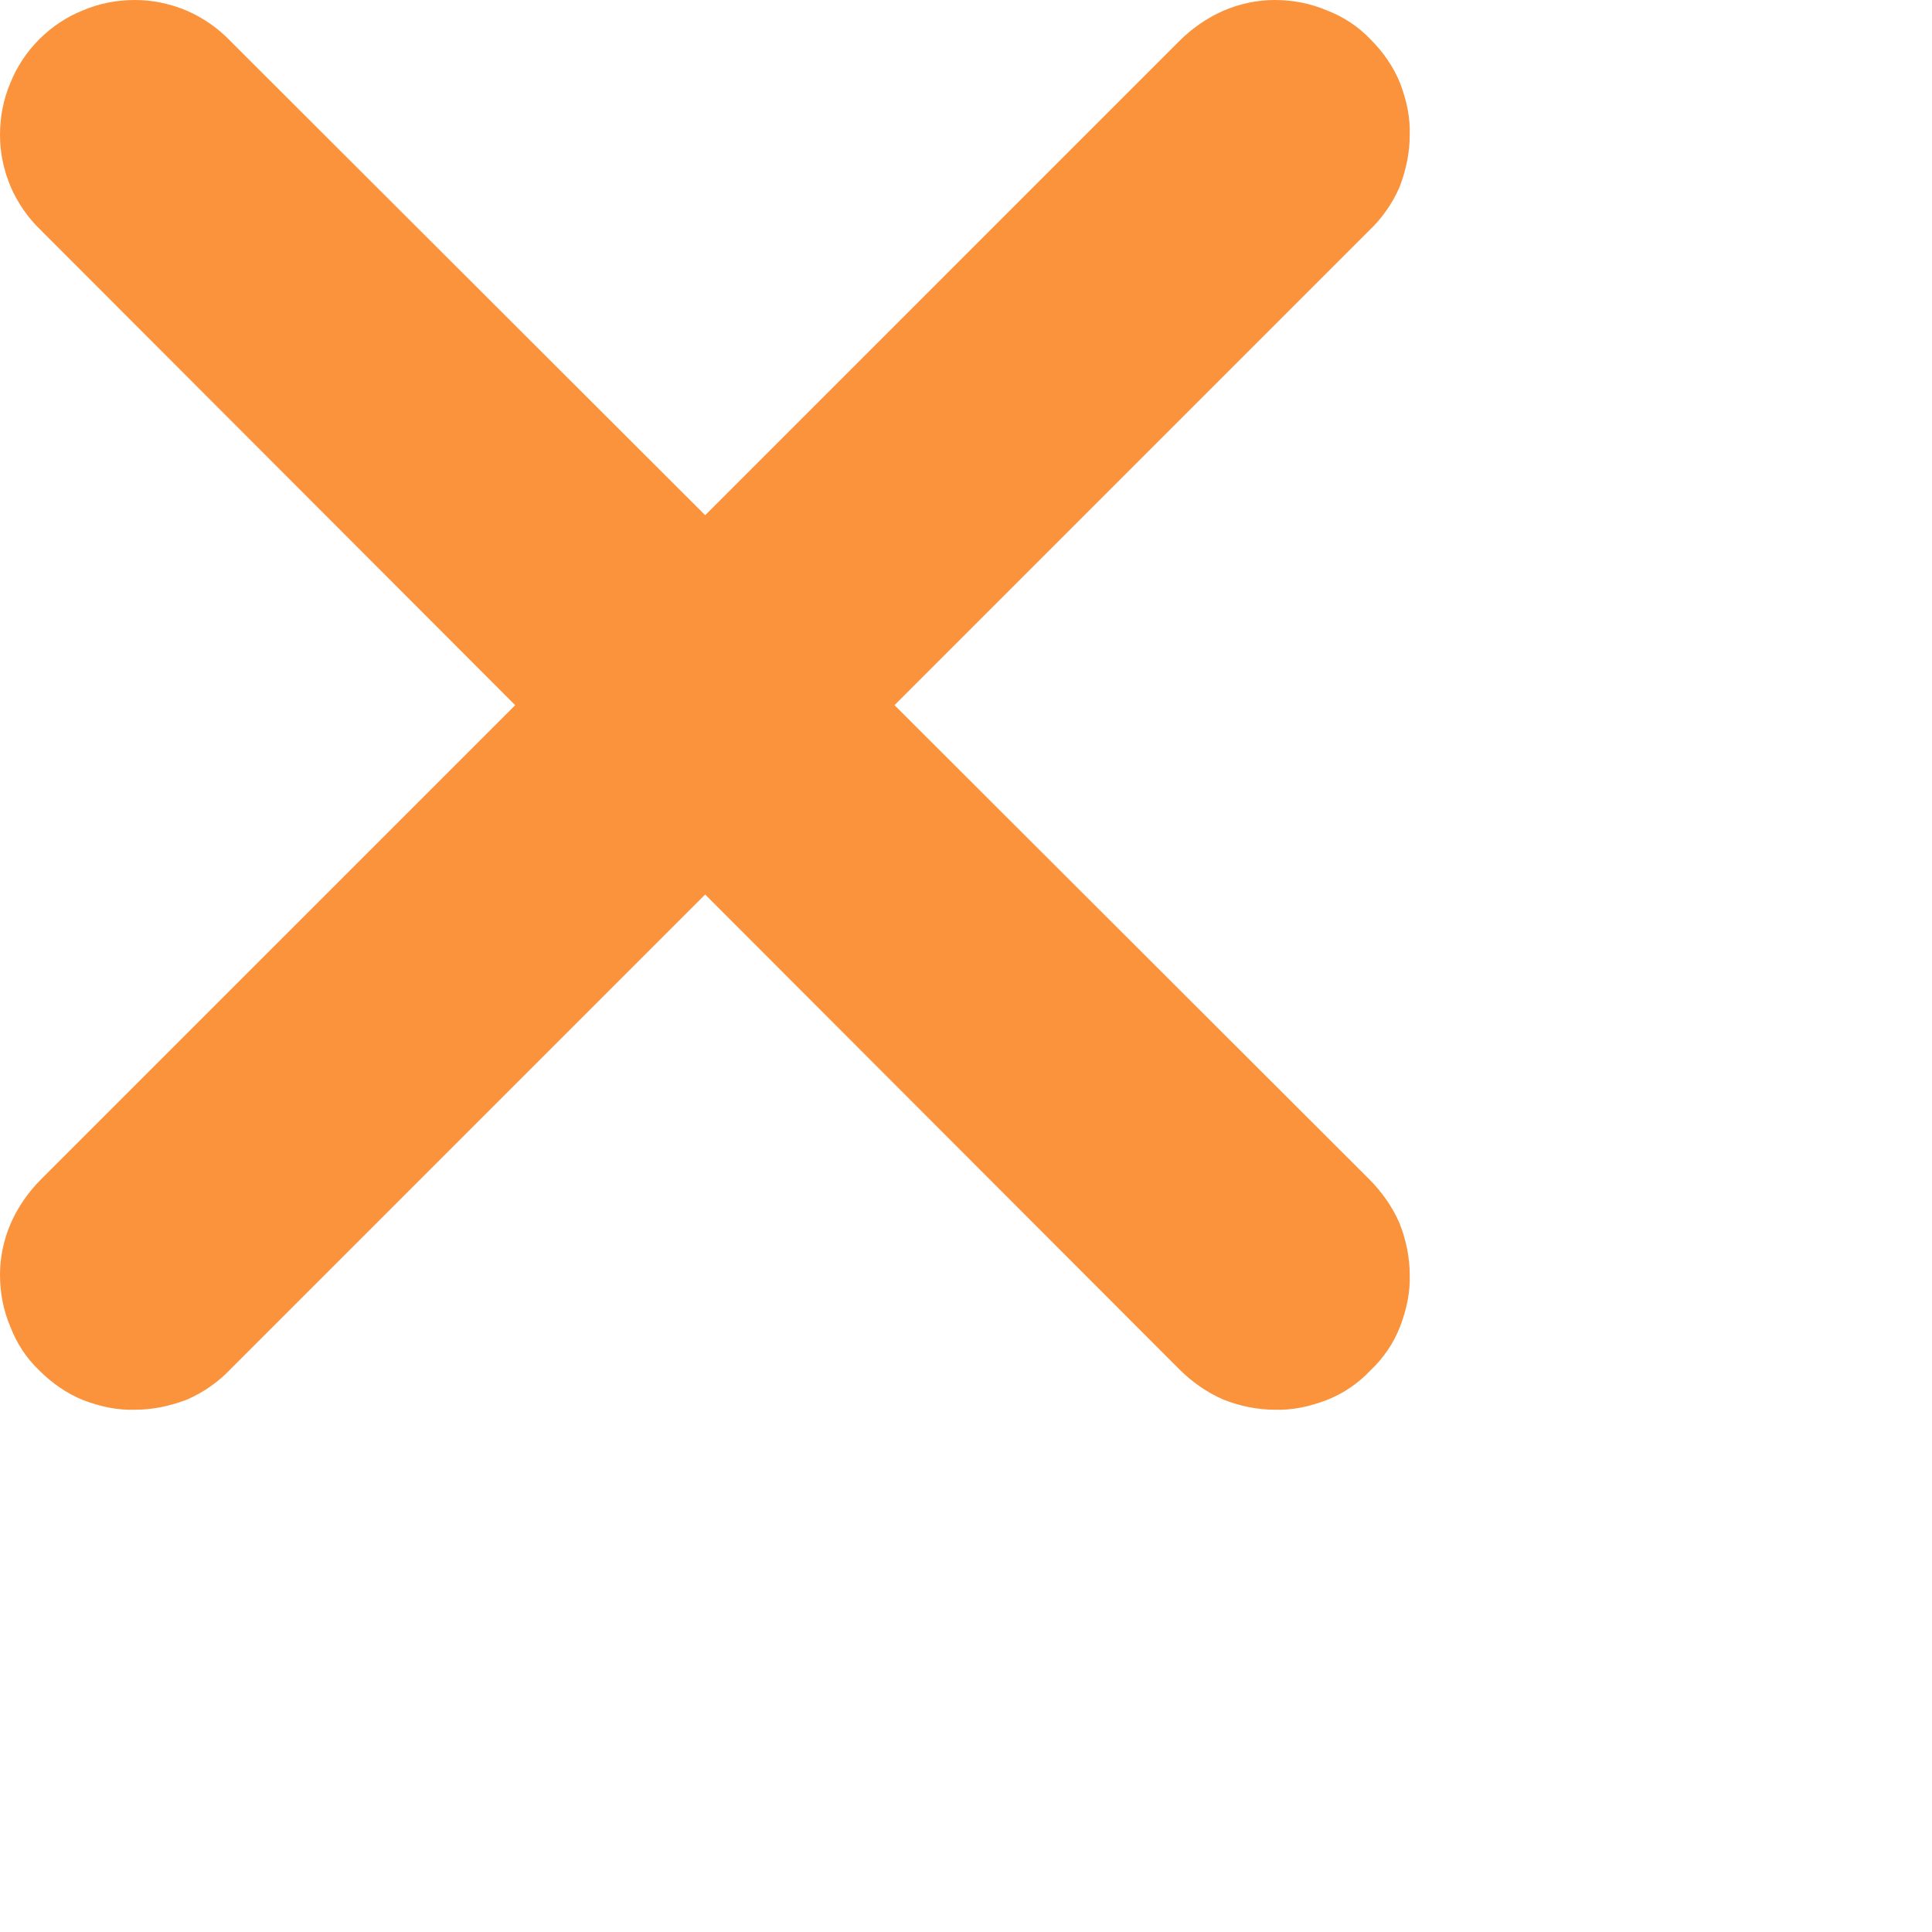 <?xml version="1.0" encoding="utf-8"?>
<svg xmlns="http://www.w3.org/2000/svg" fill="none" height="100%" overflow="visible" preserveAspectRatio="none" style="display: block;" viewBox="0 0 3 3" width="100%">
<path d="M1.389 1.095L2.126 0.358C2.146 0.339 2.162 0.316 2.173 0.291C2.183 0.265 2.189 0.238 2.189 0.21C2.19 0.182 2.184 0.155 2.174 0.129C2.164 0.104 2.148 0.081 2.128 0.061C2.109 0.041 2.086 0.026 2.06 0.016C2.034 0.005 2.007 -0 1.979 7.86598e-06C1.952 0 1.924 0.006 1.899 0.017C1.874 0.028 1.851 0.044 1.831 0.064L1.095 0.8L0.358 0.064C0.339 0.044 0.316 0.028 0.291 0.017C0.265 0.006 0.238 0 0.21 7.86598e-06C0.182 -0 0.155 0.005 0.129 0.016C0.104 0.026 0.081 0.041 0.061 0.061C0.041 0.081 0.026 0.104 0.016 0.129C0.005 0.155 -0 0.182 7.86598e-06 0.21C0 0.238 0.006 0.265 0.017 0.291C0.028 0.316 0.044 0.339 0.064 0.358L0.8 1.095L0.064 1.831C0.044 1.851 0.028 1.874 0.017 1.899C0.006 1.924 0 1.952 7.86598e-06 1.979C-0 2.007 0.005 2.034 0.016 2.06C0.026 2.086 0.041 2.109 0.061 2.128C0.081 2.148 0.104 2.164 0.129 2.174C0.155 2.184 0.182 2.19 0.21 2.189C0.238 2.189 0.265 2.183 0.291 2.173C0.316 2.162 0.339 2.146 0.358 2.126L1.095 1.389L1.831 2.126C1.851 2.146 1.874 2.162 1.899 2.173C1.924 2.183 1.952 2.189 1.979 2.189C2.007 2.19 2.034 2.184 2.06 2.174C2.086 2.164 2.109 2.148 2.128 2.128C2.148 2.109 2.164 2.086 2.174 2.06C2.184 2.034 2.19 2.007 2.189 1.979C2.189 1.952 2.183 1.924 2.173 1.899C2.162 1.874 2.146 1.851 2.126 1.831L1.389 1.095V1.095Z" fill="#FB923C" id="Vector"/>
</svg>